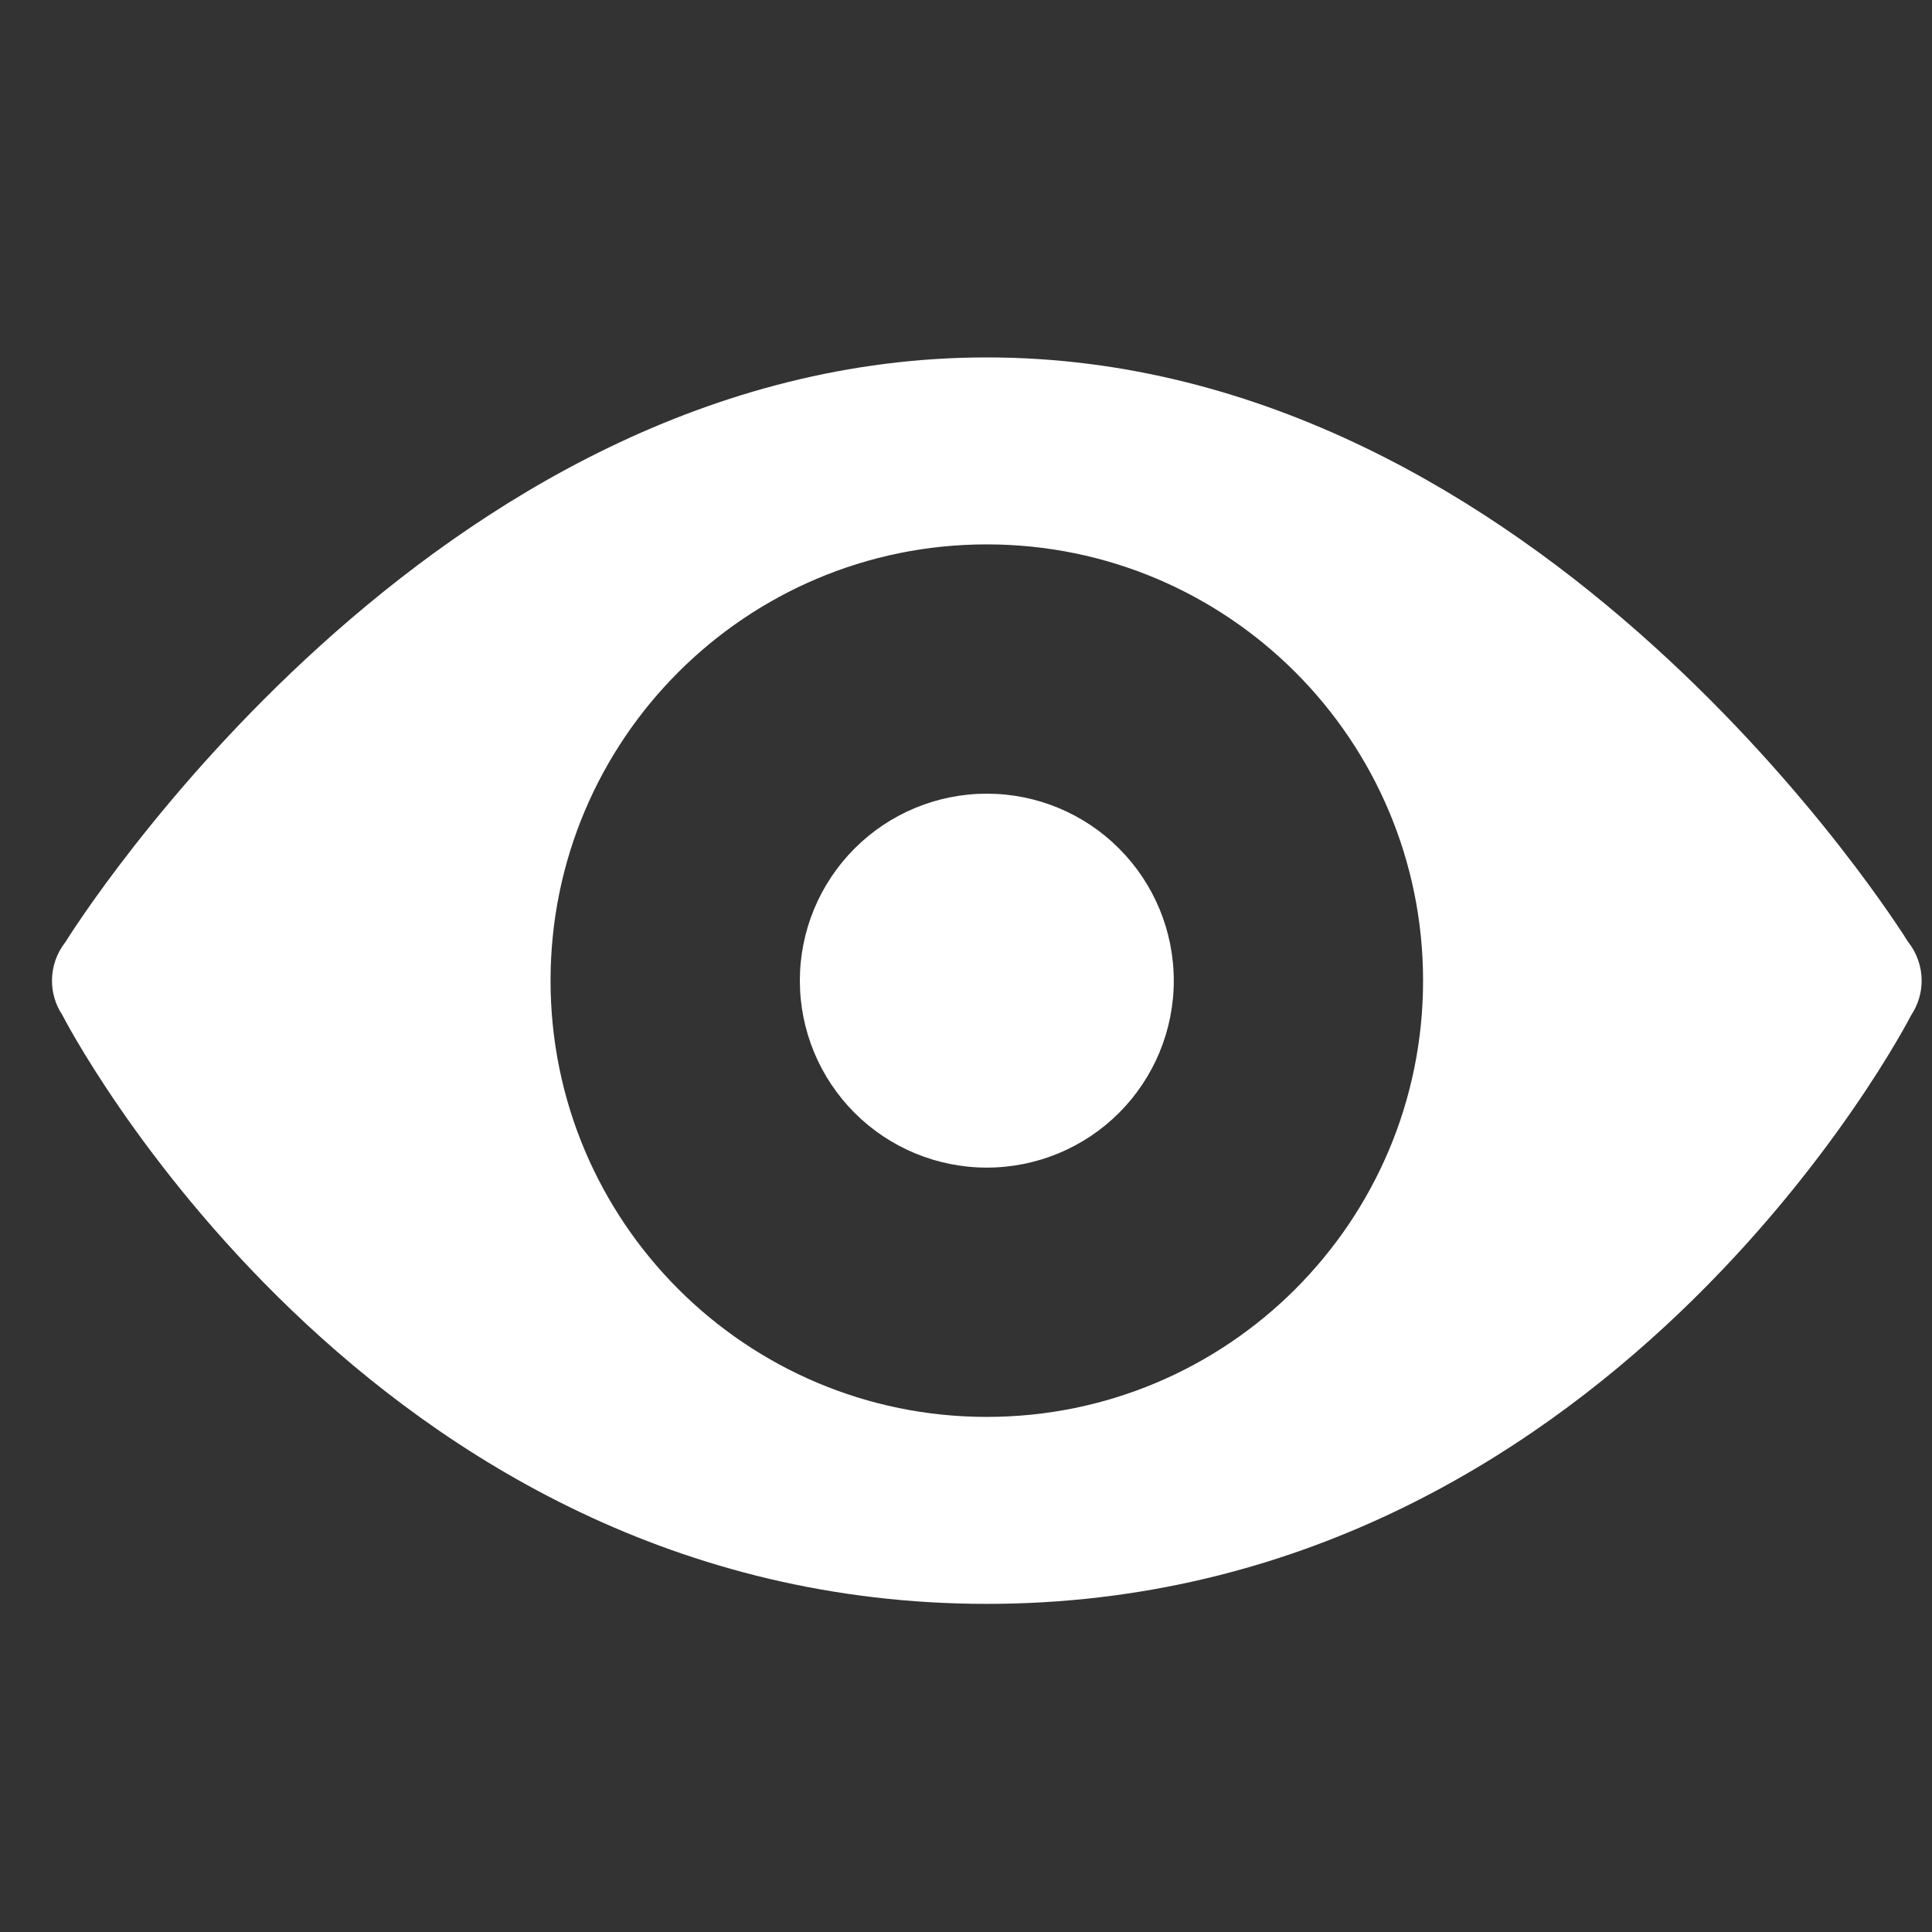 <svg width="31" height="31" viewBox="0 0 31 31" fill="none" xmlns="http://www.w3.org/2000/svg">
<rect x="0" y="0" width="31" height="31" fill="#333333" stroke="none"/>
<g clip-path="url(#clip0_128_3041)">
<path d="M15.834 5.735C6.916 5.735 1.155 14.947 1.051 15.114C0.911 15.291 0.834 15.51 0.834 15.735C0.834 15.929 0.89 16.118 0.996 16.28C0.997 16.282 0.999 16.284 1 16.286C1.017 16.322 5.853 25.735 15.834 25.735C25.773 25.735 30.601 16.414 30.66 16.3C30.664 16.293 30.668 16.287 30.672 16.28C30.777 16.118 30.834 15.929 30.834 15.735C30.834 15.511 30.758 15.293 30.619 15.116C30.619 15.116 30.618 15.115 30.617 15.114C30.513 14.947 24.752 5.735 15.834 5.735ZM15.834 8.735C19.7 8.735 22.834 11.869 22.834 15.735C22.834 19.601 19.7 22.735 15.834 22.735C11.968 22.735 8.834 19.601 8.834 15.735C8.834 11.869 11.968 8.735 15.834 8.735ZM15.834 12.735C15.038 12.735 14.275 13.051 13.713 13.614C13.15 14.177 12.834 14.94 12.834 15.735C12.834 16.531 13.15 17.294 13.713 17.857C14.275 18.419 15.038 18.735 15.834 18.735C16.63 18.735 17.393 18.419 17.955 17.857C18.518 17.294 18.834 16.531 18.834 15.735C18.834 14.94 18.518 14.177 17.955 13.614C17.393 13.051 16.63 12.735 15.834 12.735Z" fill="white"/>
</g>
<defs>
<clipPath id="clip0_128_3041">
<rect width="30" height="30" fill="white" transform="translate(0.834 0.735)"/>
</clipPath>
</defs>
</svg>
